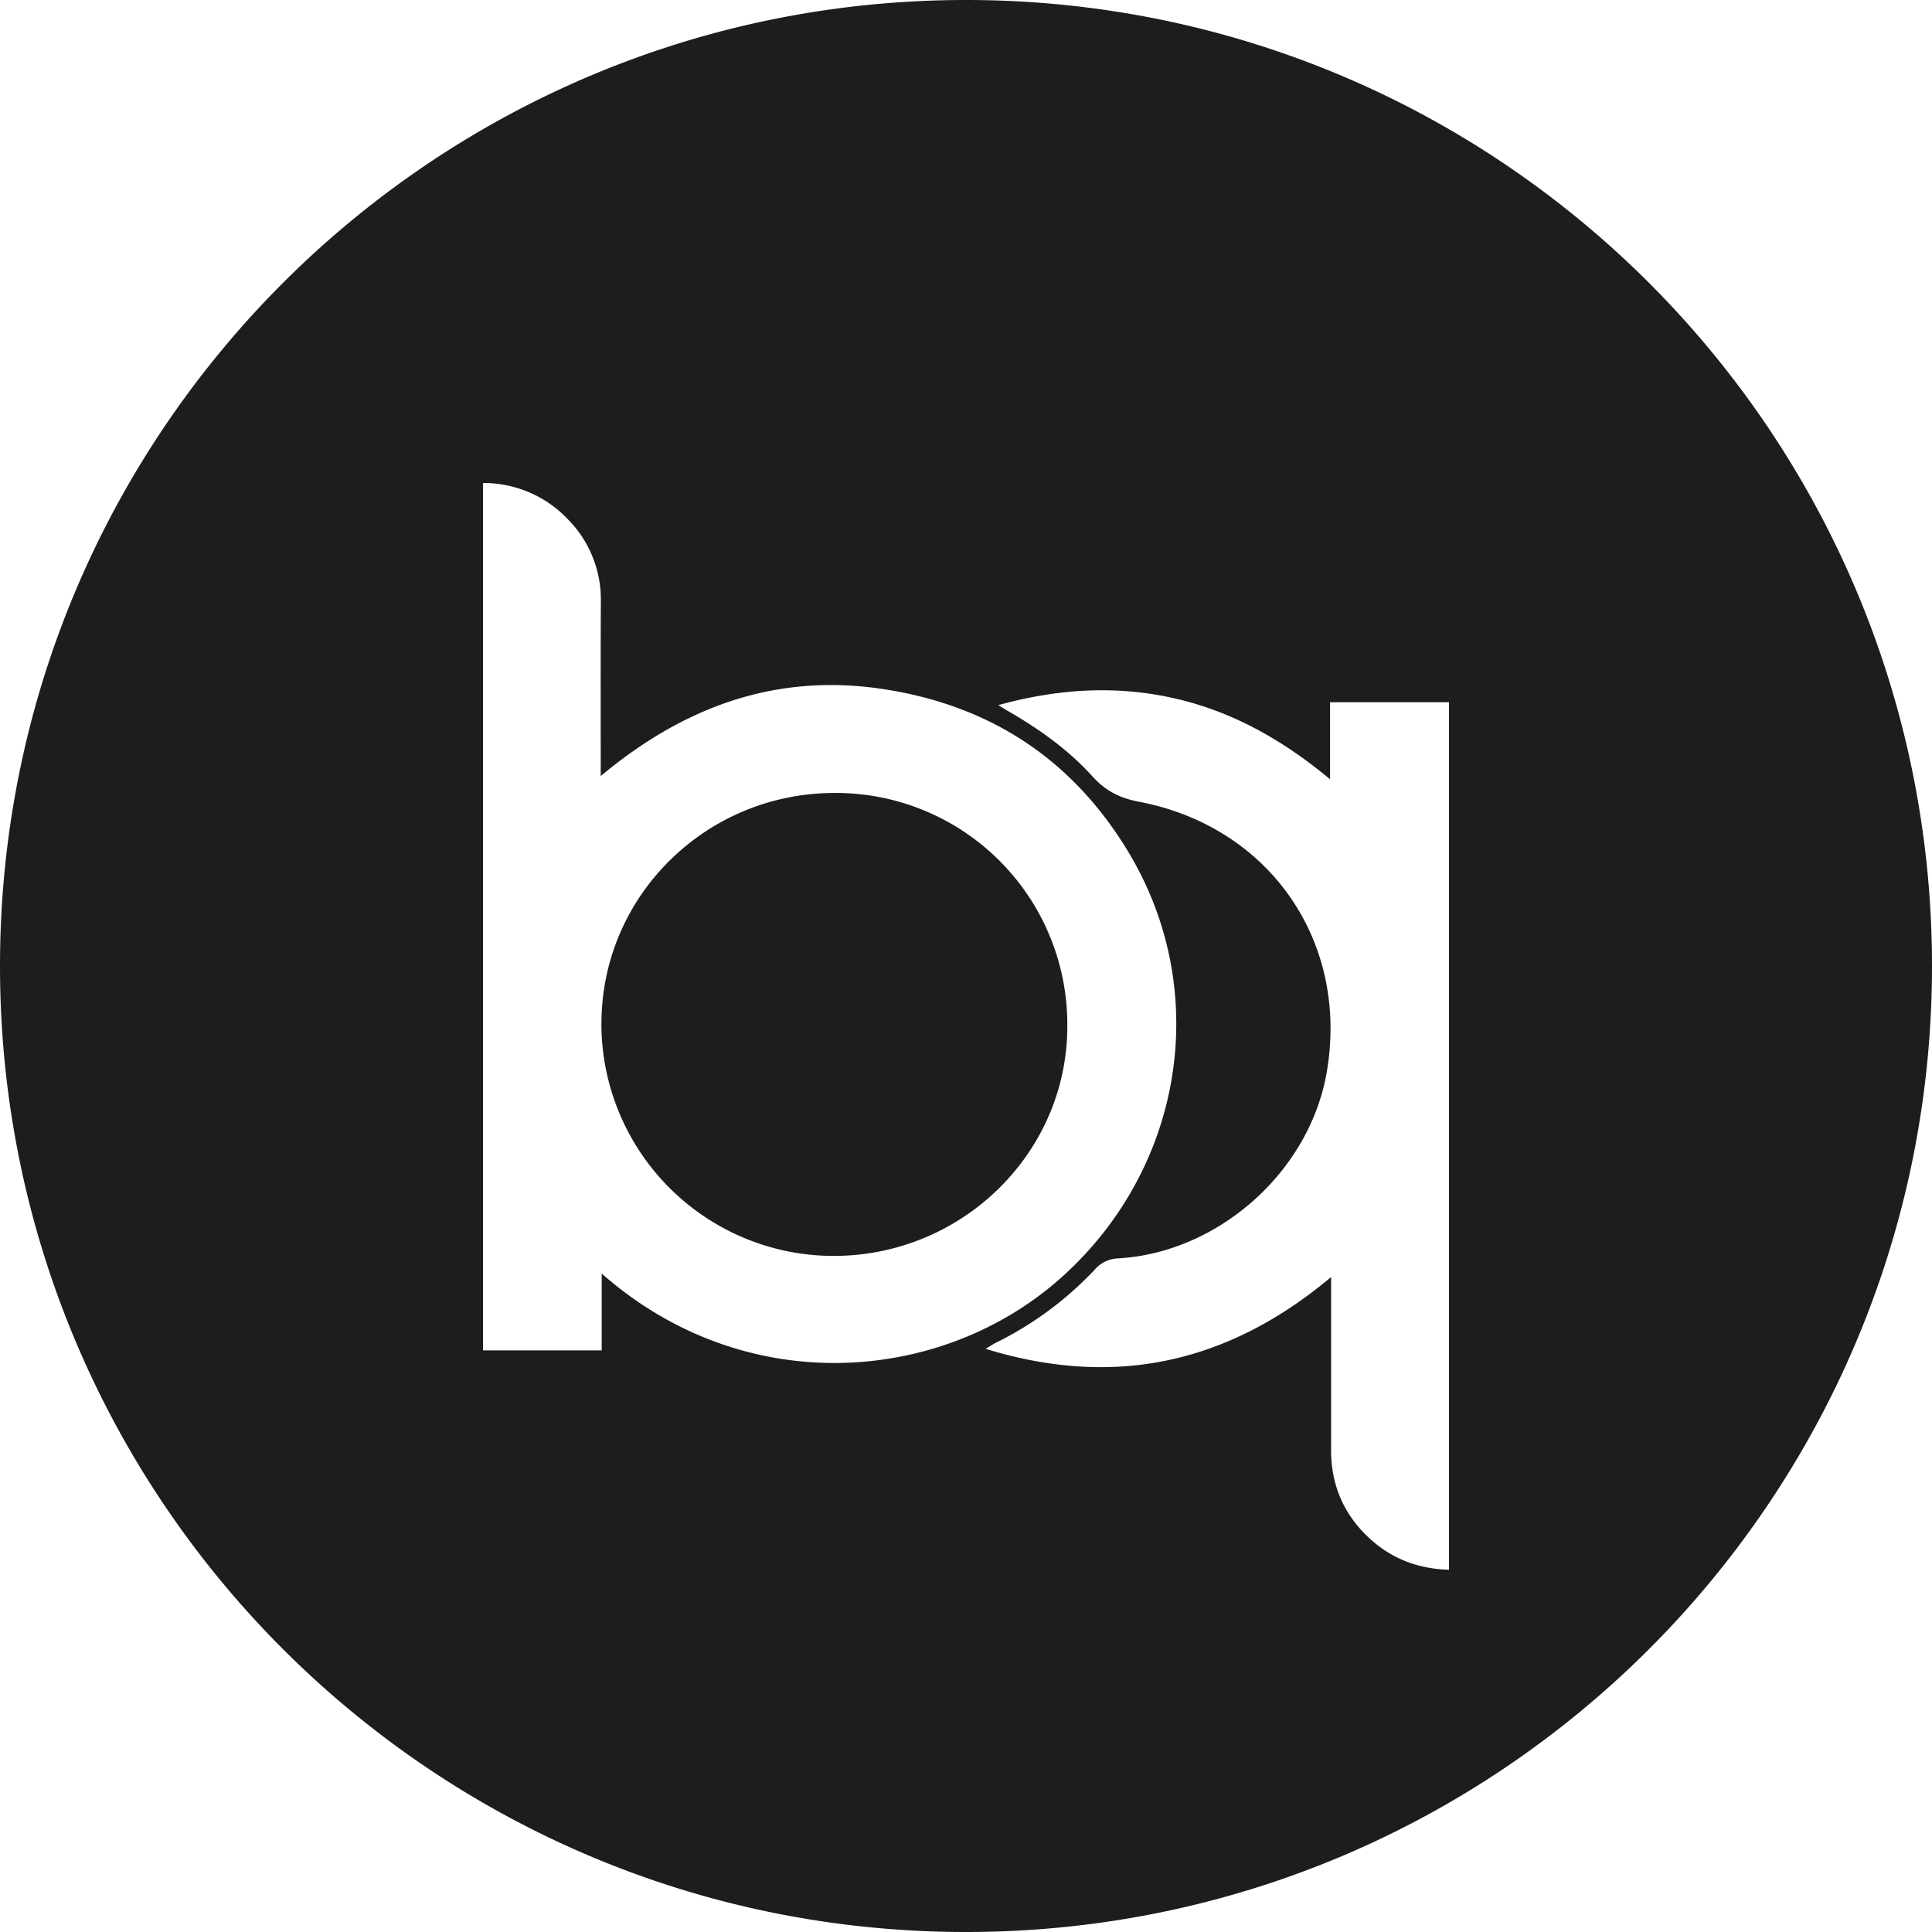 <?xml version="1.0" encoding="utf-8"?>
<svg width="800px" height="800px" viewBox="0 0 32 32" xmlns="http://www.w3.org/2000/svg"><path fill="#1D1D1D" fill-rule="evenodd" d="M16 32C7.163 32 0 24.837 0 16S7.163 0 16 0s16 7.163 16 16-7.163 16-16 16zM9.966 21.094c2.387 2.103 5.662 1.828 7.633.048 2.021-1.825 2.473-4.756 1.078-7.051-.923-1.519-2.28-2.408-4.044-2.677-1.781-.272-3.31.293-4.683 1.44 0-.992-.003-1.94.002-2.886a1.891 1.891 0 00-.542-1.363A1.925 1.925 0 008 8v14.367h1.966v-1.273zm-.004-4.14c0-2.11 1.726-3.818 3.858-3.82a3.834 3.834 0 013.858 3.868c-.001 2.084-1.725 3.787-3.847 3.8a3.849 3.849 0 01-3.87-3.848zm6.363 5.387c2.146.66 4.024.234 5.722-1.189v2.87c0 .531.18.995.552 1.376.379.388.845.587 1.401.602V11.631h-1.97v1.276c-.78-.648-1.614-1.122-2.58-1.341-.973-.22-1.932-.157-2.916.113l.158.096c.517.297 1.002.642 1.402 1.084.216.238.447.359.77.42 2.17.414 3.483 2.32 3.111 4.48-.283 1.643-1.787 2.988-3.457 3.084a.528.528 0 00-.38.18 5.713 5.713 0 01-1.651 1.221c-.043.022-.084.05-.162.097z"/></svg>